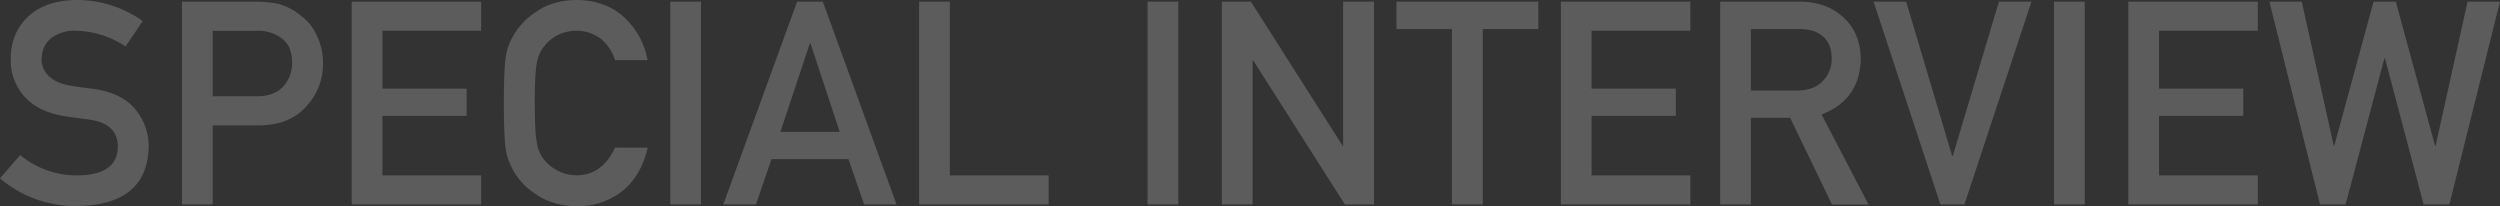 <svg xmlns="http://www.w3.org/2000/svg" width="860.65" height="70.97" viewBox="0 0 860.65 70.97">
  <rect x="0" y="0" width="860.65" height="70.97" fill="#333333" stroke="none"/>
  <g style="opacity: 0.2">
    <path d="M26.77,60.38q13.59-.18,13.79-9.72.09-7.8-9.1-9.38L22.22,40q-9-1.48-13.7-6.65A18.56,18.56,0,0,1,3.69,20.4q0-9.15,6.08-14.75Q15.67.1,26.48,0A39.22,39.22,0,0,1,49.13,7.23L43.24,16A32,32,0,0,0,26,10.58,13.25,13.25,0,0,0,17.81,13c-2.26,1.7-3.43,4.22-3.49,7.57a7.72,7.72,0,0,0,2.34,5.46c1.57,1.66,4.07,2.81,7.52,3.45,1.92.32,4.53.68,7.85,1.1q9.82,1.33,14.51,7a19.76,19.76,0,0,1,4.65,13q-.52,20-24.52,20.31A39.63,39.63,0,0,1,0,61.39l6.94-8A30.64,30.64,0,0,0,26.77,60.38Z" style="fill: #fff"/>
    <path d="M62.64.57H87.92a40.45,40.45,0,0,1,8,.77,21.29,21.29,0,0,1,7.76,4.12,16.77,16.77,0,0,1,5.36,6.7,21.58,21.58,0,0,1,2.16,10,21.21,21.21,0,0,1-5.46,14.13q-5.61,6.7-16.38,6.89H73.22V70.39H62.64ZM73.22,33.14H88.88q5.9-.11,8.86-3.64a11.81,11.81,0,0,0,2.82-7.66A13.63,13.63,0,0,0,99.42,16a8.78,8.78,0,0,0-3.36-3.4,13.24,13.24,0,0,0-7.56-2H73.22Z" style="fill: #fff"/>
    <path d="M121.07.57h44.58v10h-34V30.5h29v9.39h-29V60.38h34v10H121.07Z" style="fill: #fff"/>
    <path d="M223,50.85q-2.29,9.72-8.76,14.94A24.92,24.92,0,0,1,198.46,71q-8.25-.19-13.75-4a23.37,23.37,0,0,1-8.14-8.52c-.51-1.05-1-2.06-1.39-3a19.5,19.5,0,0,1-1-3.73q-.72-4.22-.72-16.19,0-12.16.72-16.28a19.33,19.33,0,0,1,2.34-6.65,24.07,24.07,0,0,1,8.14-8.62Q190.21.09,198.46,0q10.09.09,16.47,6a26.33,26.33,0,0,1,8,14.7h-11.2a15.35,15.35,0,0,0-4.7-7.19,13.87,13.87,0,0,0-8.61-2.92A14.68,14.68,0,0,0,192,12.07a13.26,13.26,0,0,0-4.41,3.59,11.6,11.6,0,0,0-2.73,5.79q-.77,3.74-.76,14t.76,13.94a11.7,11.7,0,0,0,2.73,5.89,14.4,14.4,0,0,0,10.83,5.07q8.89,0,13.31-9.53Z" style="fill: #fff"/>
    <path d="M230.74.57h10.58V70.39H230.74Z" style="fill: #fff"/>
    <path d="M292.08,54.78H265.6l-5.36,15.61H249L274.41.57h8.86l25.38,69.82H297.49Zm-3-9.38L279,14.89h-.19L268.67,45.4Z" style="fill: #fff"/>
    <path d="M316.42.57H327V60.38h34v10H316.42Z" style="fill: #fff"/>
    <path d="M395.06.57h10.58V70.39H395.06Z" style="fill: #fff"/>
    <path d="M420.63.57h10L462.2,50.18h.19V.57H473V70.39H463L431.41,20.78h-.19V70.39H420.63Z" style="fill: #fff"/>
    <path d="M499.84,10h-19.1V.57h48.84V10H510.47V70.39H499.84Z" style="fill: #fff"/>
    <path d="M537.34.57h44.58v10h-34V30.5h29v9.39h-29V60.38h34v10H537.34Z" style="fill: #fff"/>
    <path d="M592.18.57h27.25q8.72,0,14.22,4.6,6.65,5.22,6.94,14.89-.2,14.24-13.5,19.35l16.18,31H630.68L616.27,40.56H602.76V70.39H592.18Zm10.58,30.6h16q5.93-.09,8.9-3.44a10.78,10.78,0,0,0,2.92-7.67c-.06-3.64-1.23-6.27-3.49-7.9Q624.41,10,619.33,10H602.76Z" style="fill: #fff"/>
    <path d="M645,.57h11.21l15.85,53.16h.19L688.15.57h11.2L676.27,70.39H668Z" style="fill: #fff"/>
    <path d="M707.12.57H717.7V70.39H707.12Z" style="fill: #fff"/>
    <path d="M732.69.57h44.58v10h-34V30.5h29v9.39h-29V60.38h34v10H732.69Z" style="fill: #fff"/>
    <path d="M781.26.57h11.15l11,49.61h.19L817.12.57h7.66l13.51,49.61h.19l11-49.61h11.16L843.22,70.39h-8.86L821.05,20.06h-.19L807.5,70.39h-8.81Z" style="fill: #fff"/>
  </g>
</svg>
